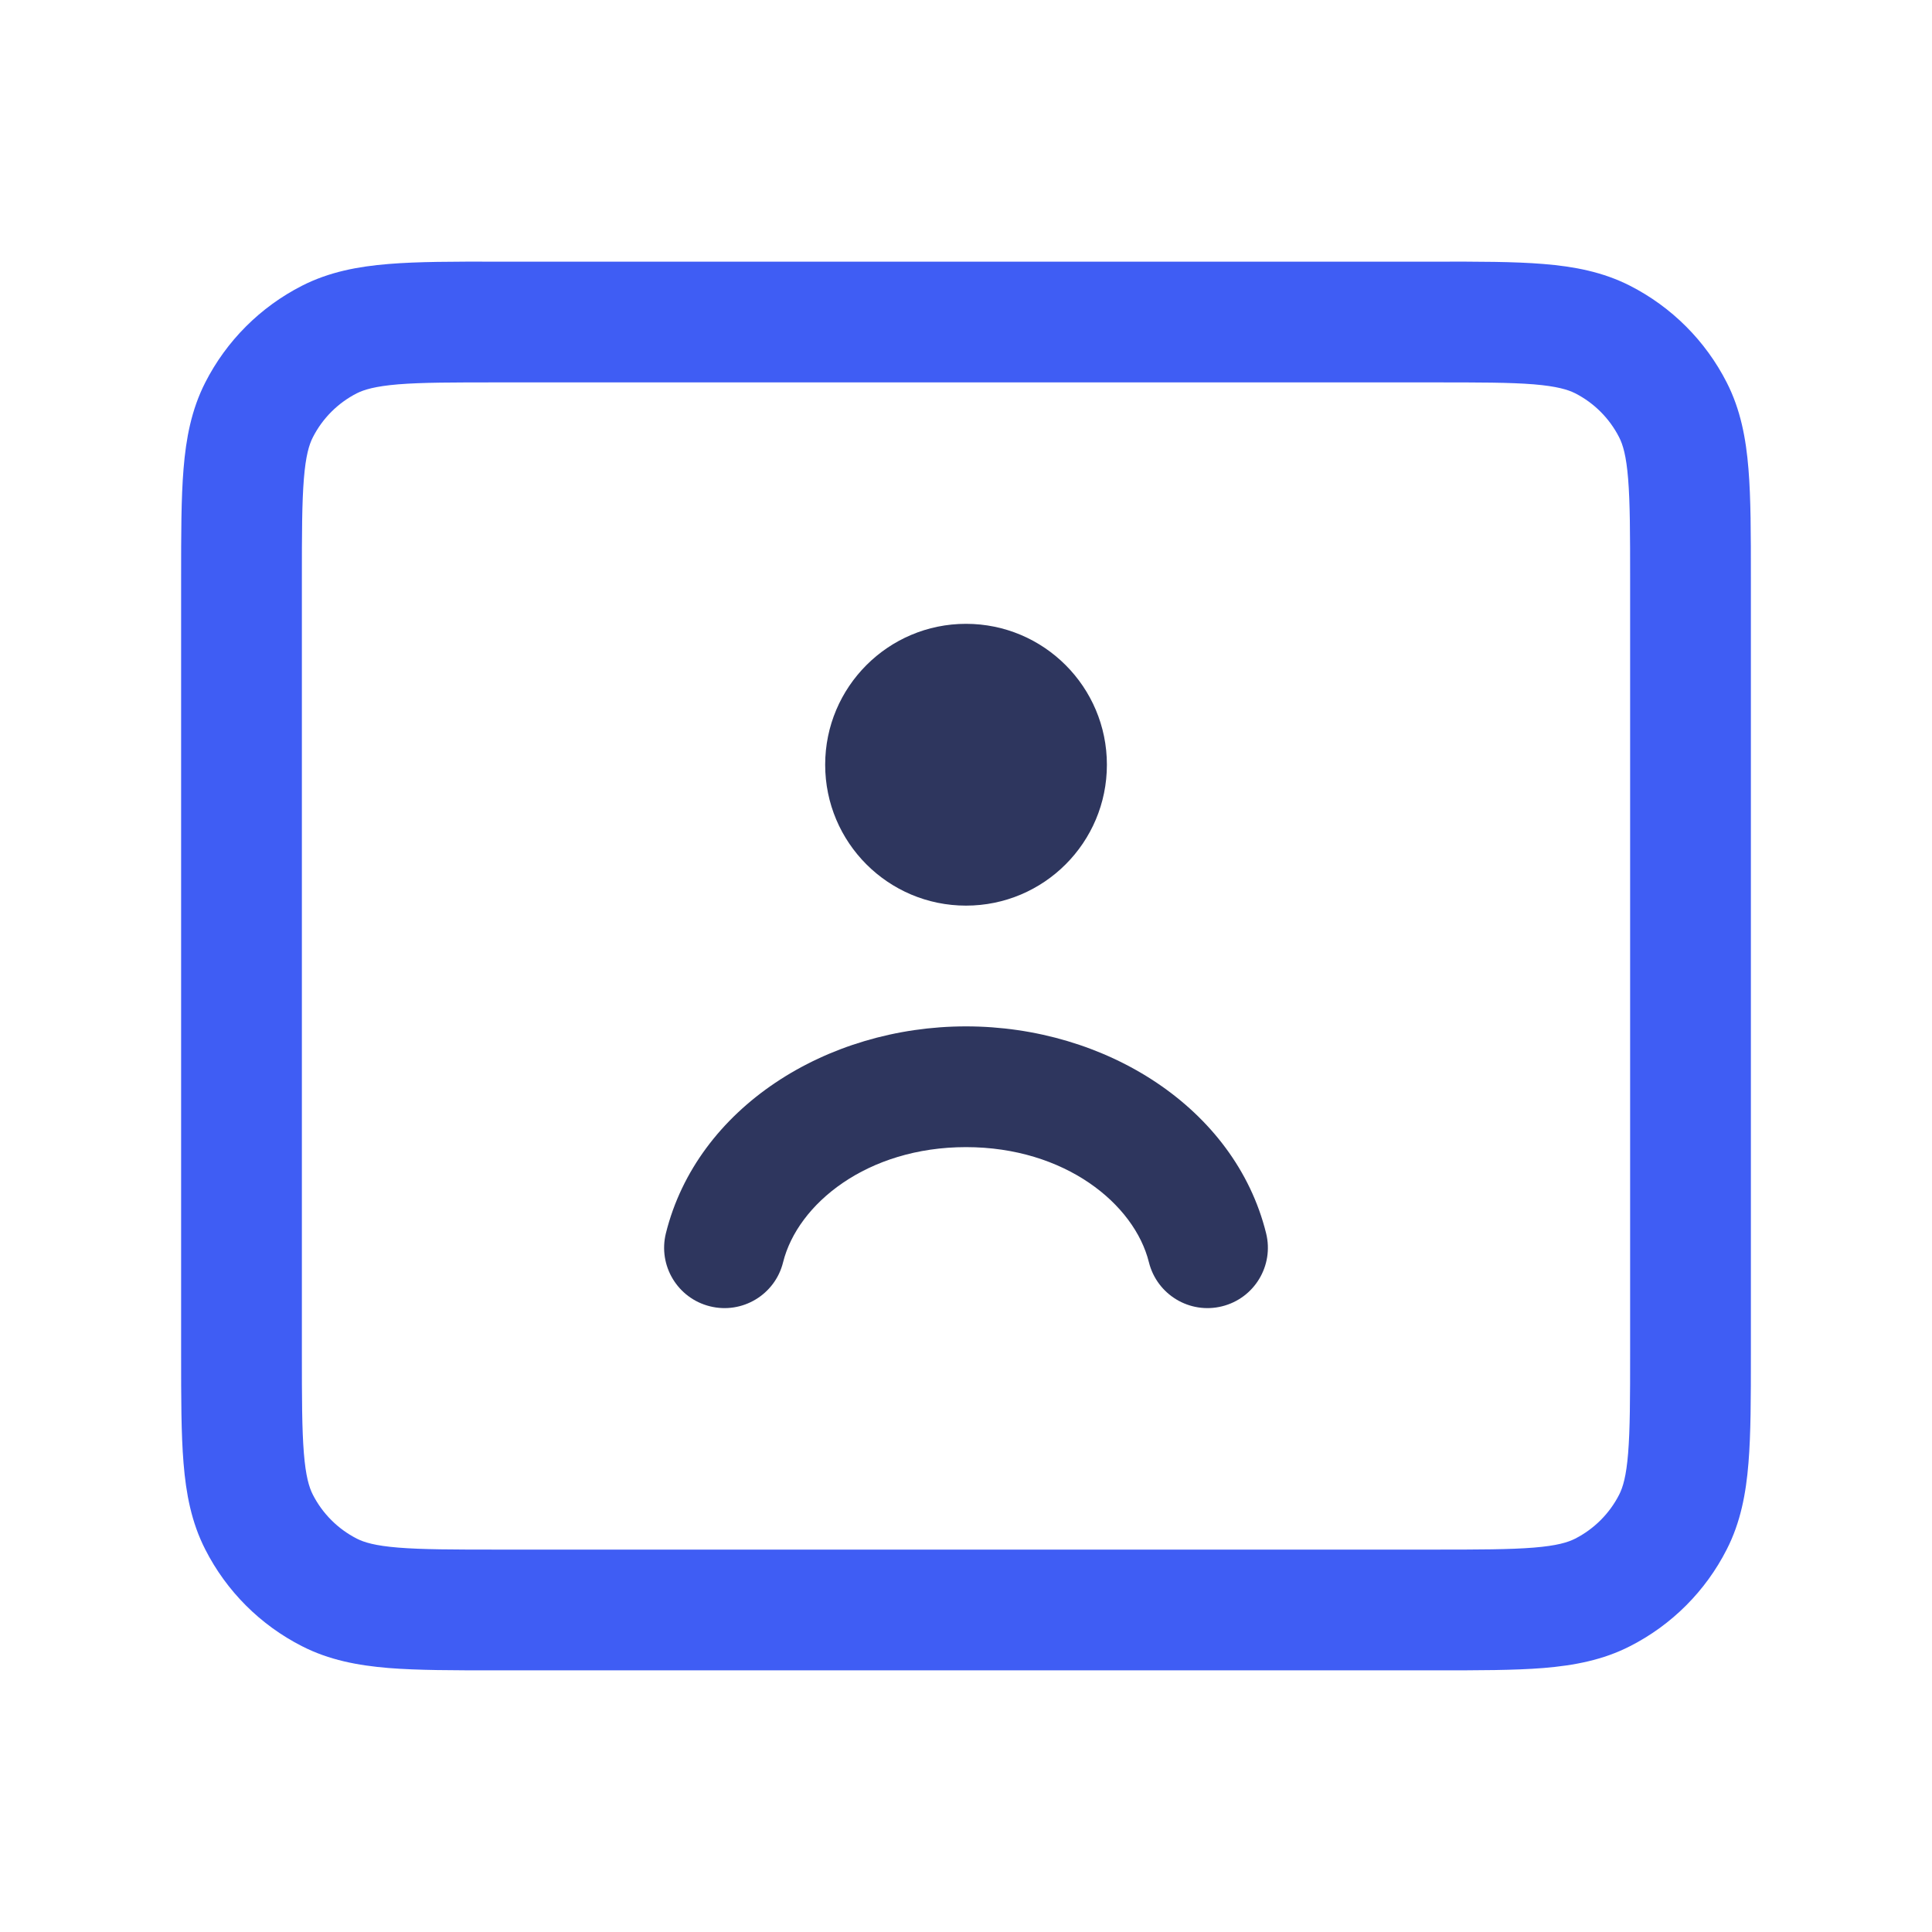 <svg width="28" height="28" viewBox="0 0 28 28" fill="none" xmlns="http://www.w3.org/2000/svg">
<g id="ic_user_profile">
<path id="Icon (Stroke)" fill-rule="evenodd" clip-rule="evenodd" d="M11.959 11.083C11.959 9.956 12.873 9.041 14 9.041C15.128 9.041 16.042 9.956 16.042 11.083C16.042 12.211 15.128 13.125 14 13.125C12.873 13.125 11.959 12.211 11.959 11.083ZM14 16.625C12.566 16.625 11.559 17.449 11.349 18.294C11.233 18.763 10.758 19.049 10.289 18.932C9.82 18.816 9.534 18.341 9.651 17.872C10.103 16.055 11.978 14.875 14 14.875C16.022 14.875 17.898 16.055 18.349 17.872C18.466 18.341 18.18 18.816 17.711 18.932C17.242 19.049 16.768 18.763 16.651 18.294C16.441 17.449 15.434 16.625 14 16.625Z" fill="#2E365E"/>
<path id="Icon (Stroke)_2" fill-rule="evenodd" clip-rule="evenodd" d="M7.198 3.792H20.802C21.425 3.791 21.945 3.791 22.37 3.826C22.814 3.862 23.23 3.941 23.623 4.141C24.227 4.449 24.718 4.94 25.025 5.543C25.226 5.937 25.304 6.353 25.34 6.796C25.375 7.221 25.375 7.741 25.375 8.364V19.635C25.375 20.259 25.375 20.779 25.34 21.204C25.304 21.647 25.226 22.063 25.025 22.456C24.718 23.06 24.227 23.551 23.623 23.858C23.23 24.059 22.814 24.137 22.37 24.174C21.945 24.208 21.425 24.208 20.802 24.208H7.198C6.575 24.208 6.054 24.208 5.63 24.174C5.186 24.137 4.77 24.059 4.377 23.858C3.773 23.551 3.282 23.06 2.975 22.456C2.774 22.063 2.696 21.647 2.66 21.204C2.625 20.779 2.625 20.259 2.625 19.635V8.364C2.625 7.741 2.625 7.221 2.66 6.796C2.696 6.353 2.774 5.937 2.975 5.543C3.282 4.94 3.773 4.449 4.377 4.141C4.77 3.941 5.186 3.862 5.63 3.826C6.054 3.791 6.575 3.791 7.198 3.792ZM5.772 5.57C5.437 5.598 5.277 5.647 5.171 5.7C4.897 5.84 4.674 6.063 4.534 6.338C4.48 6.443 4.431 6.604 4.404 6.939C4.376 7.284 4.375 7.732 4.375 8.4V19.6C4.375 20.268 4.376 20.716 4.404 21.061C4.431 21.396 4.48 21.556 4.534 21.662C4.674 21.936 4.897 22.159 5.171 22.299C5.277 22.353 5.437 22.402 5.772 22.429C6.117 22.457 6.566 22.458 7.233 22.458H20.767C21.434 22.458 21.883 22.457 22.228 22.429C22.563 22.402 22.723 22.353 22.829 22.299C23.103 22.159 23.326 21.936 23.466 21.662C23.52 21.556 23.569 21.396 23.596 21.061C23.624 20.716 23.625 20.268 23.625 19.6V8.4C23.625 7.732 23.624 7.284 23.596 6.939C23.569 6.604 23.52 6.443 23.466 6.338C23.326 6.063 23.103 5.84 22.829 5.7C22.723 5.647 22.563 5.598 22.228 5.57C21.883 5.542 21.434 5.542 20.767 5.542H7.233C6.566 5.542 6.117 5.542 5.772 5.57Z" fill="#3F5DF4"/>
</g>
</svg>

